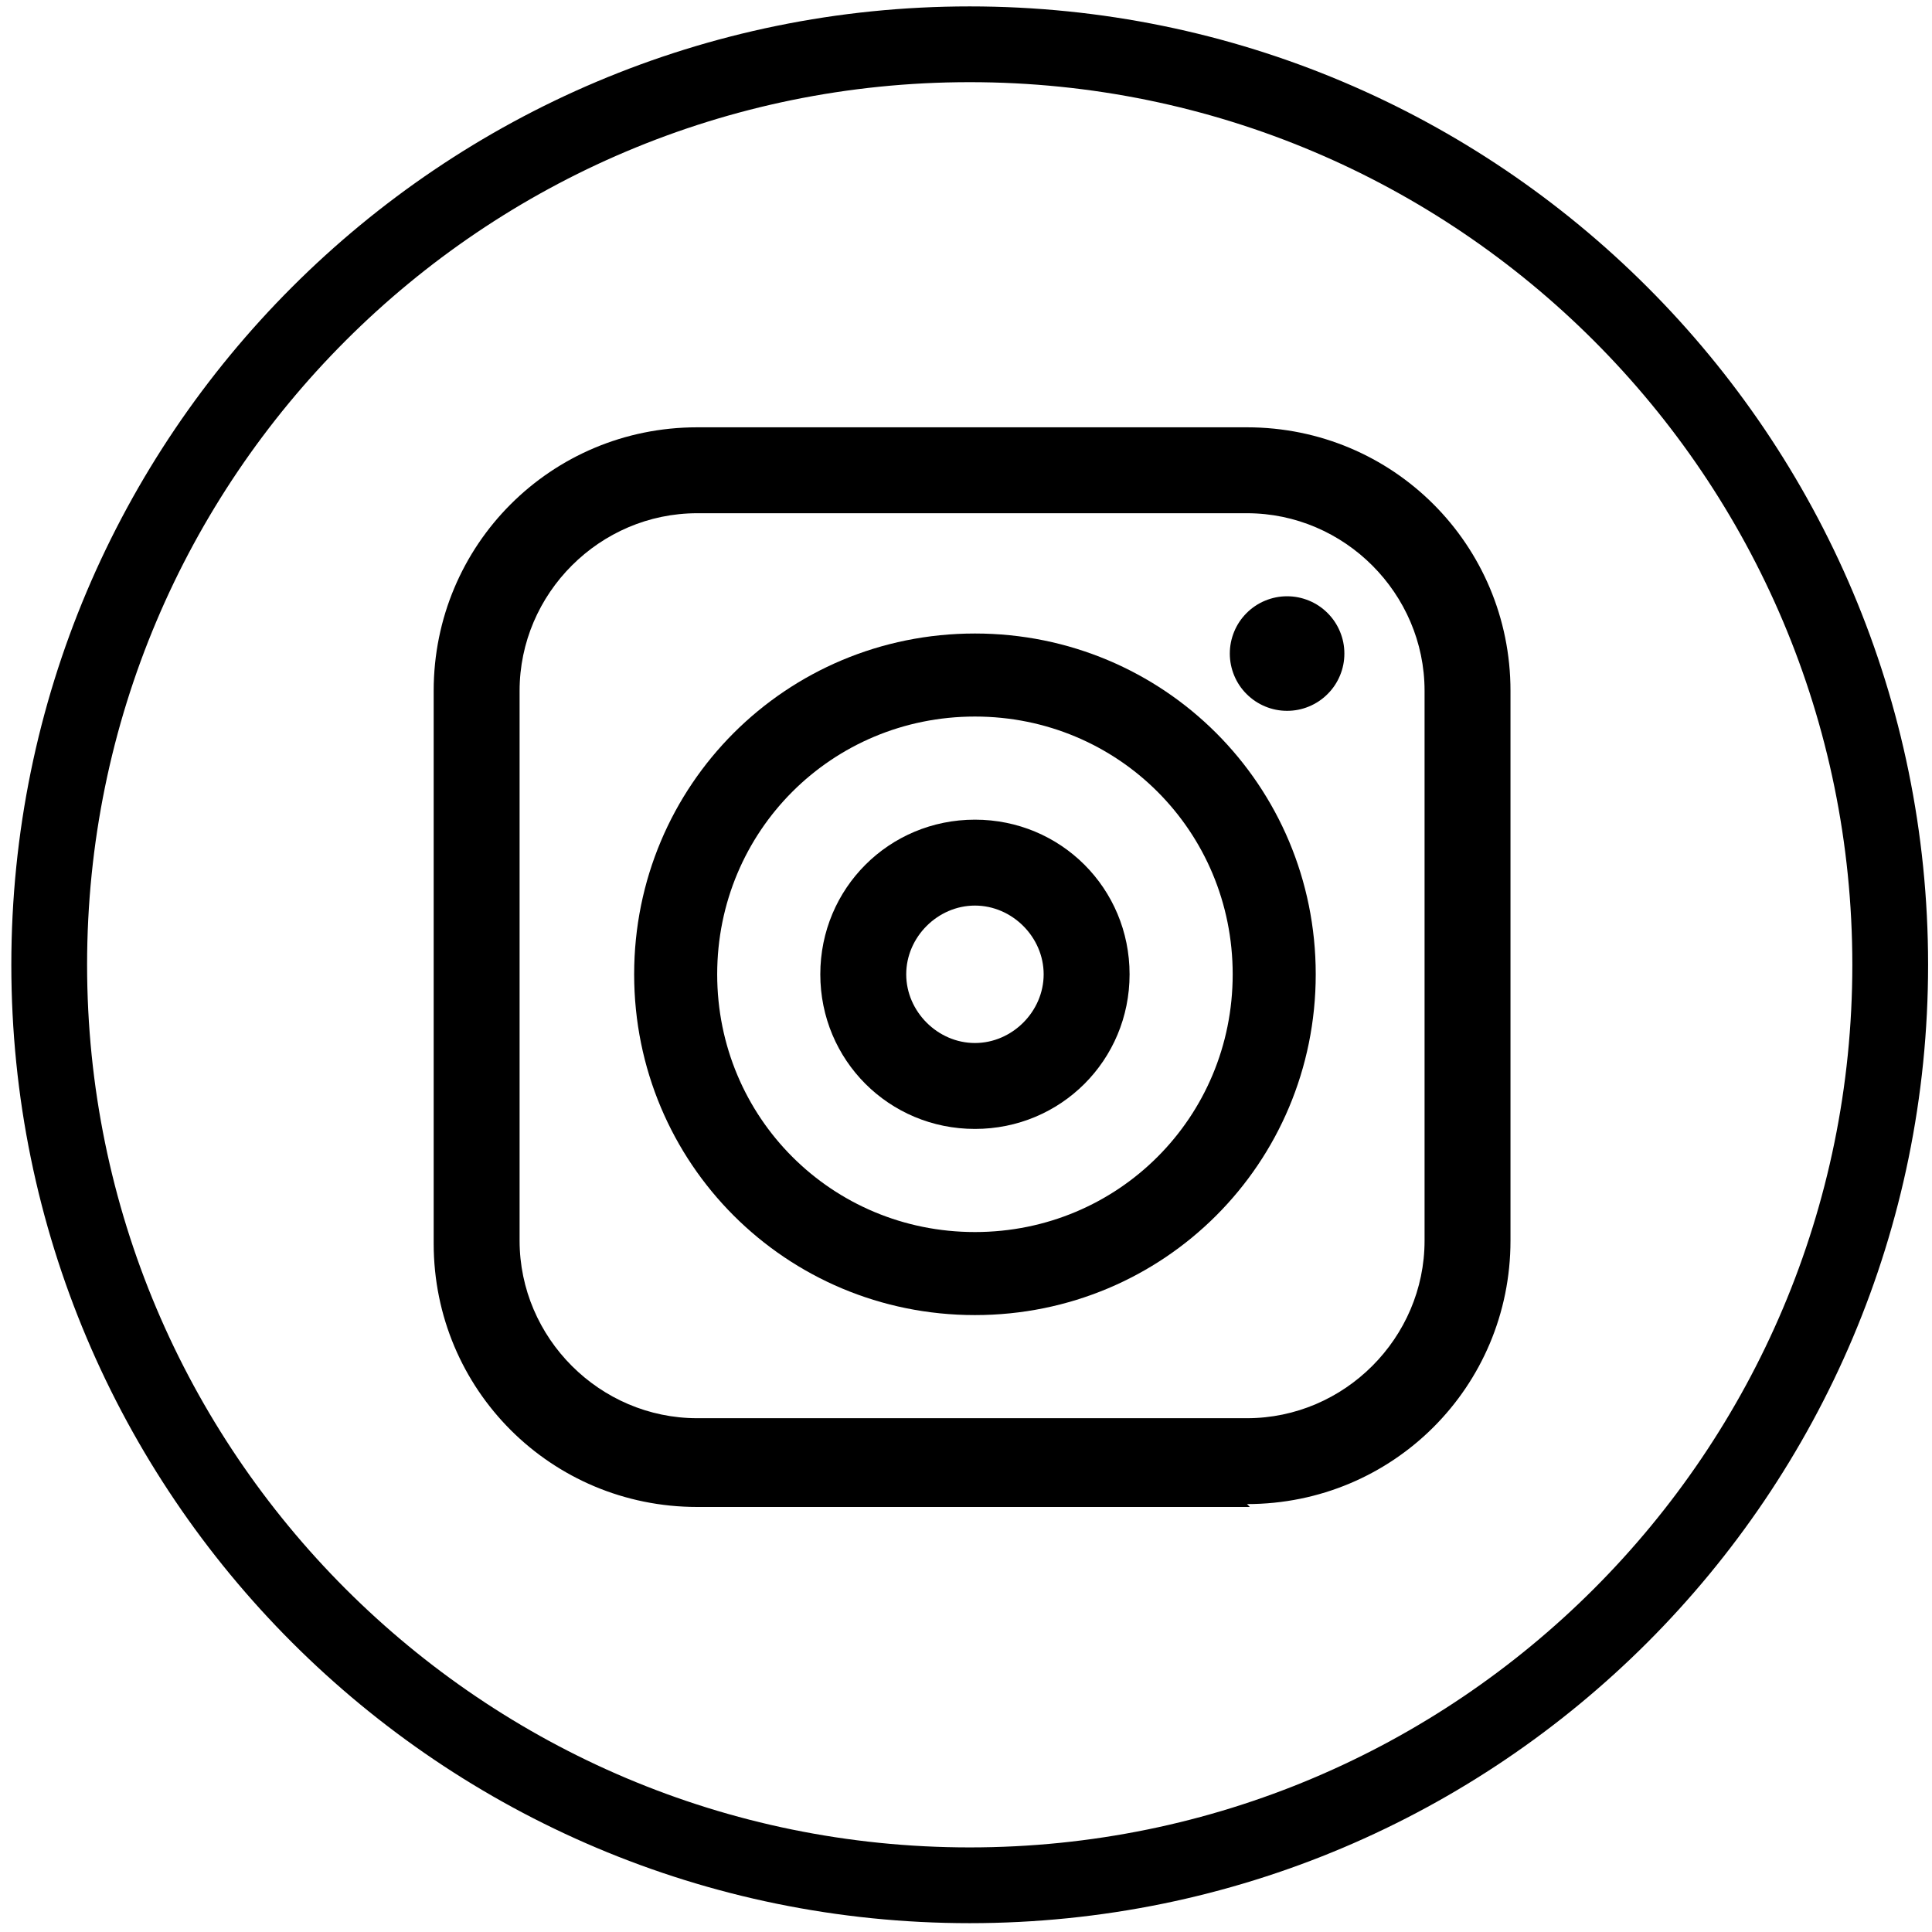 <?xml version="1.0" encoding="UTF-8"?> <svg xmlns="http://www.w3.org/2000/svg" xmlns:xlink="http://www.w3.org/1999/xlink" width="51px" height="51px" viewBox="0 0 51 51" version="1.1"><title>ig</title><desc>Created with Sketch.</desc><defs></defs><g id="Page-12" stroke="none" stroke-width="1" fill="none" fill-rule="evenodd"><g id="ig" transform="translate(1, 1)"><g id="Group-213" transform="translate(10, 9.92)" fill="#000000"><path d="M21.993,28.86 L7.403,28.86 C3.548,28.86 0.448,25.761 0.448,21.905 L0.448,7.315 C0.448,3.46 3.548,0.36 7.403,0.36 L21.918,0.36 C25.773,0.36 28.873,3.46 28.873,7.315 L28.873,21.83 C28.873,25.685 25.773,28.784 21.918,28.784 L21.993,28.86 Z M7.403,2.628 C4.833,2.628 2.716,4.745 2.716,7.315 L2.716,21.83 C2.716,24.4 4.833,26.517 7.403,26.517 L21.918,26.517 C24.488,26.517 26.605,24.4 26.605,21.83 L26.605,7.315 C26.605,4.745 24.488,2.628 21.918,2.628 L7.403,2.628 Z" id="Fill-208"></path><path d="M14.736,23.795 C9.747,23.795 5.74,19.788 5.74,14.799 C5.74,9.81 9.747,5.803 14.736,5.803 C19.725,5.803 23.732,9.81 23.732,14.799 C23.732,19.788 19.725,23.795 14.736,23.795 Z M14.736,7.995 C10.956,7.995 7.932,11.019 7.932,14.799 C7.932,18.579 10.956,21.603 14.736,21.603 C18.516,21.603 21.54,18.579 21.54,14.799 C21.54,11.019 18.516,7.995 14.736,7.995 Z" id="Fill-210"></path><path d="M14.736,18.881 C12.468,18.881 10.654,17.067 10.654,14.799 C10.654,12.531 12.468,10.717 14.736,10.717 C17.004,10.717 18.818,12.531 18.818,14.799 C18.818,17.067 17.004,18.881 14.736,18.881 Z M14.736,12.985 C13.753,12.985 12.922,13.816 12.922,14.799 C12.922,15.782 13.753,16.613 14.736,16.613 C15.719,16.613 16.55,15.782 16.55,14.799 C16.55,13.816 15.719,12.985 14.736,12.985 Z" id="Fill-211"></path><path d="M24.488,6.332 C24.488,6.533 24.45,6.726 24.373,6.911 C24.296,7.096 24.187,7.26 24.045,7.401 C23.903,7.543 23.74,7.652 23.555,7.729 C23.369,7.806 23.177,7.844 22.976,7.844 C22.776,7.844 22.583,7.806 22.398,7.729 C22.212,7.652 22.049,7.543 21.907,7.401 C21.765,7.26 21.656,7.096 21.579,6.911 C21.503,6.726 21.464,6.533 21.464,6.332 C21.464,6.132 21.503,5.939 21.579,5.754 C21.656,5.568 21.765,5.405 21.907,5.263 C22.049,5.121 22.212,5.012 22.398,4.935 C22.583,4.859 22.776,4.82 22.976,4.82 C23.177,4.82 23.369,4.859 23.555,4.935 C23.74,5.012 23.903,5.121 24.045,5.263 C24.187,5.405 24.296,5.568 24.373,5.754 C24.45,5.939 24.488,6.132 24.488,6.332 Z" id="Fill-212"></path></g><path d="M24.598,0.169 C11.178,0.169 0.299,11.048 0.299,24.468 C0.299,37.888 11.178,48.767 24.598,48.767 C38.018,48.767 48.897,37.888 48.897,24.468 C48.897,11.048 38.018,0.169 24.598,0.169 Z" id="Stroke-214" stroke="#000000" stroke-width="2"></path></g></g></svg> 